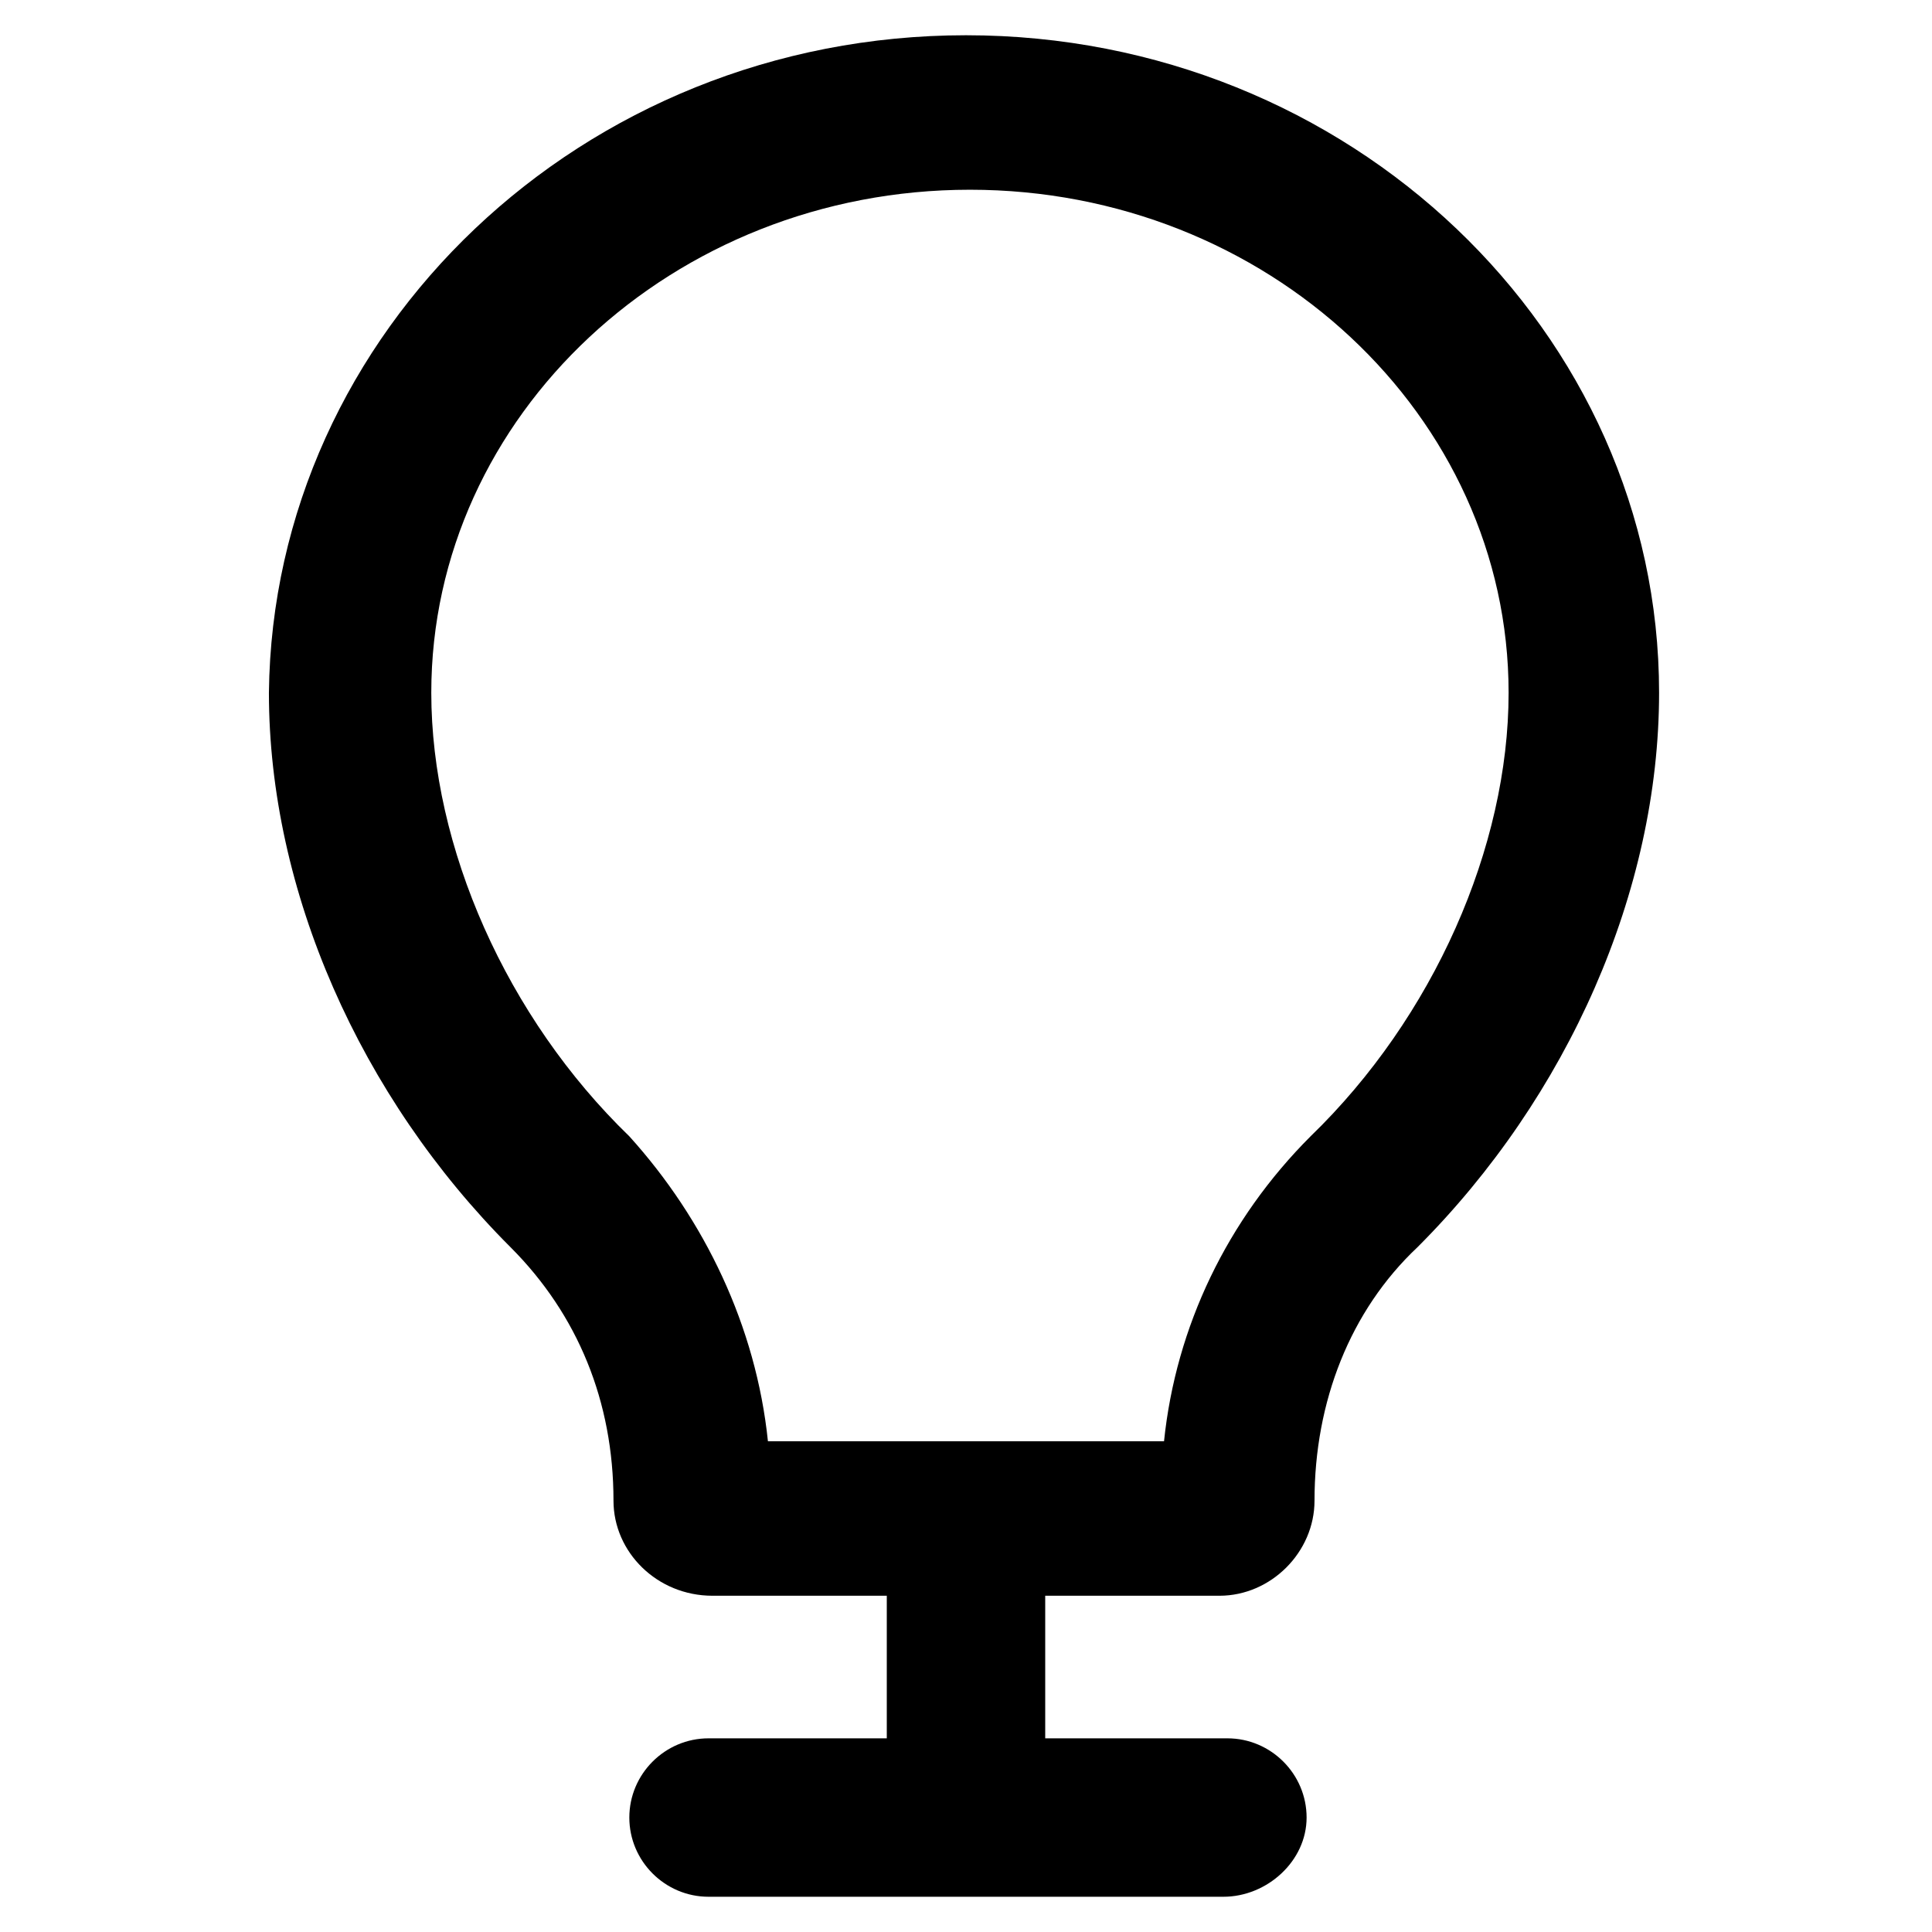 <?xml version="1.0" encoding="UTF-8"?>
<!-- The Best Svg Icon site in the world: iconSvg.co, Visit us! https://iconsvg.co -->
<svg fill="#000000" width="800px" height="800px" version="1.1" viewBox="144 144 512 512" xmlns="http://www.w3.org/2000/svg">
 <g>
  <path d="m467.17 566.89h-134.35c-14.695 0-26.238-11.547-26.238-25.191 0-26.238-9.445-49.332-27.289-67.176-39.887-39.887-64.027-94.465-64.027-146.95 1.047-95.512 82.918-174.23 184.73-174.23 101.81 0 183.68 78.723 183.68 174.23 0 52.48-24.141 107.06-64.027 146.95-17.844 16.793-27.289 40.934-27.289 67.176 0 13.645-11.547 25.191-25.191 25.191zm-119.65-40.938h104.96c3.148-30.438 16.793-58.777 38.836-80.82 32.539-31.488 52.48-76.621 52.48-117.55 0-73.473-64.027-133.3-142.75-133.3s-142.75 59.828-142.75 133.3c0 40.934 19.941 86.066 52.48 117.55 19.941 22.043 33.586 50.383 36.734 80.82z"/>
  <path d="m400 641.41c-11.547 0-20.992-9.445-20.992-20.992v-73.473c0-11.547 9.445-20.992 20.992-20.992s20.992 9.445 20.992 20.992v73.473c0 11.547-9.449 20.992-20.992 20.992z"/>
  <path d="m468.22 646.66h-136.45c-11.547 0-20.992-9.445-20.992-20.992 0-11.547 9.445-20.992 20.992-20.992h137.5c11.547 0 20.992 9.445 20.992 20.992 0.004 11.543-10.492 20.992-22.039 20.992z"/>
 </g>
</svg>